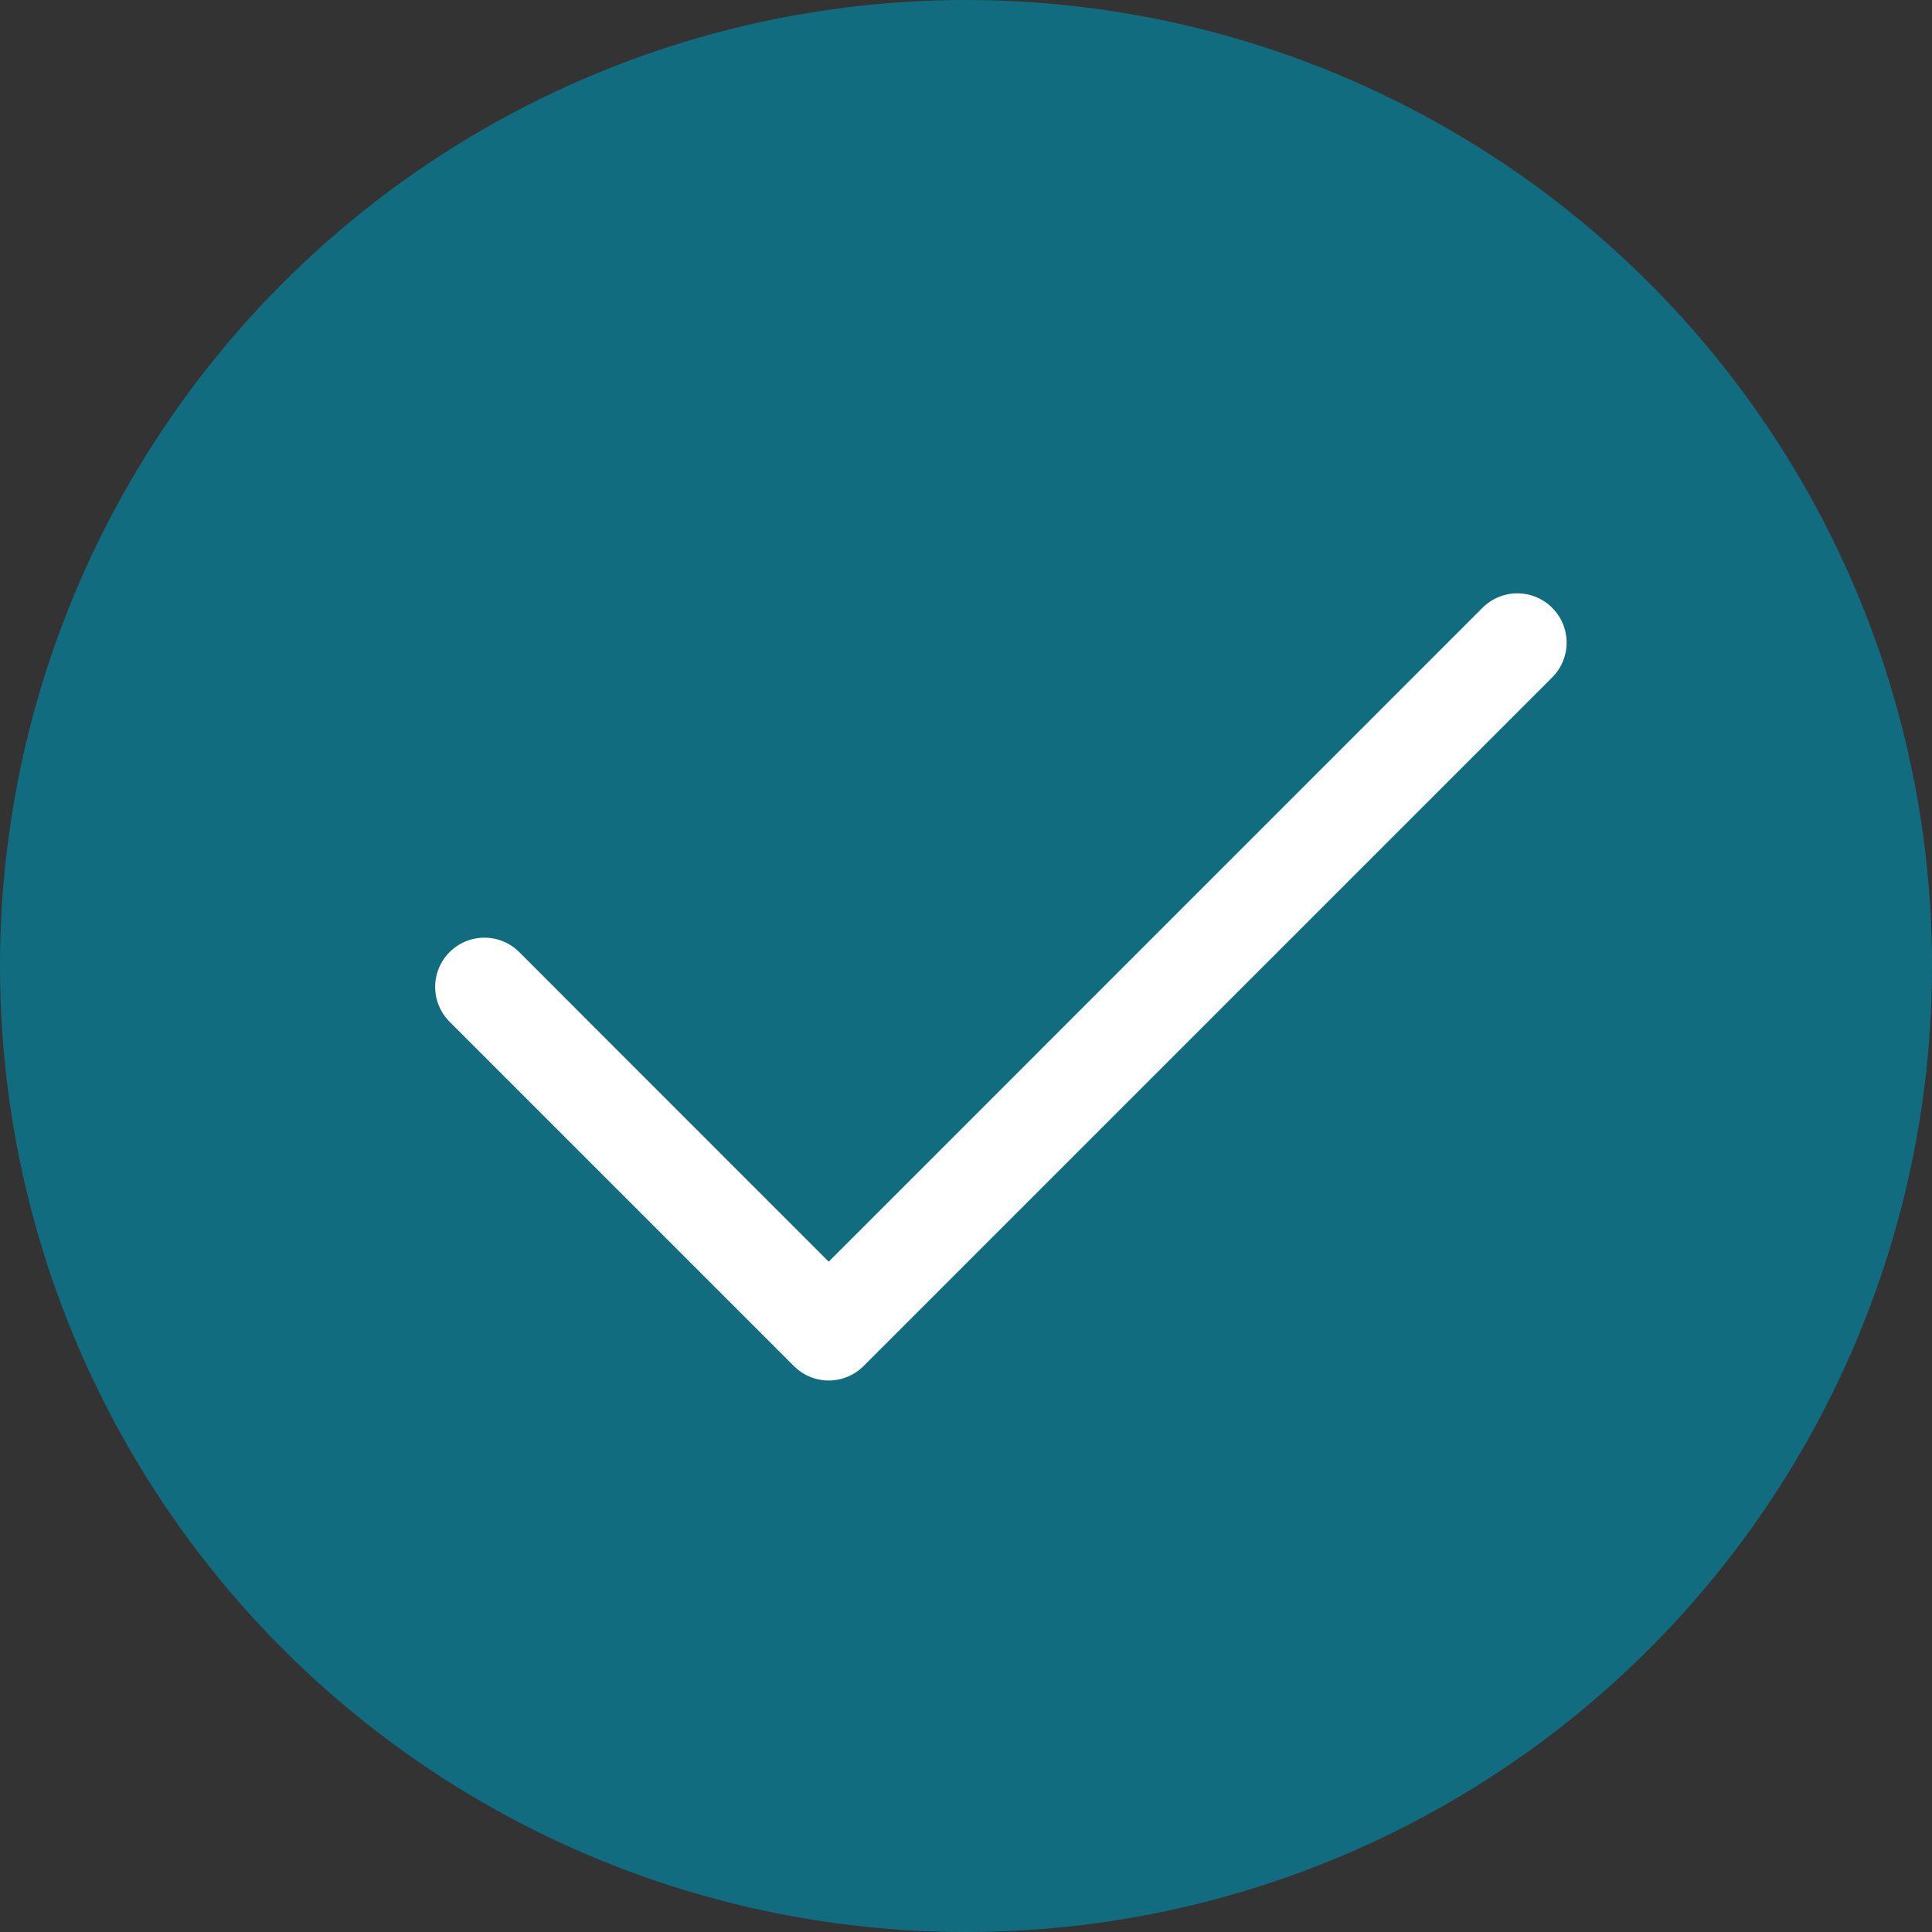 <?xml version="1.0" encoding="UTF-8"?> <svg xmlns="http://www.w3.org/2000/svg" width="313" height="313" viewBox="0 0 313 313" fill="none"><rect x="0" y="0" width="313" height="313" fill="#333333" stroke="none"/> <circle cx="156.5" cy="156.5" r="156.5" fill="#126C80"></circle> <path d="M251.464 98.466C252.207 99.206 252.795 100.086 253.197 101.054C253.599 102.022 253.806 103.06 253.806 104.108C253.806 105.156 253.599 106.194 253.197 107.162C252.795 108.13 252.207 109.01 251.464 109.75L139.902 221.312C139.162 222.054 138.282 222.643 137.314 223.045C136.346 223.447 135.308 223.653 134.26 223.653C133.212 223.653 132.174 223.447 131.206 223.045C130.238 222.643 129.358 222.054 128.618 221.312L72.837 165.531C71.341 164.035 70.5 162.005 70.5 159.889C70.5 157.773 71.341 155.744 72.837 154.247C74.333 152.751 76.363 151.91 78.479 151.91C80.595 151.91 82.624 152.751 84.121 154.247L134.26 204.403L240.181 98.466C240.921 97.724 241.8 97.135 242.768 96.734C243.737 96.332 244.774 96.125 245.823 96.125C246.871 96.125 247.909 96.332 248.877 96.734C249.845 97.135 250.724 97.724 251.464 98.466V98.466Z" fill="white"></path> </svg> 
